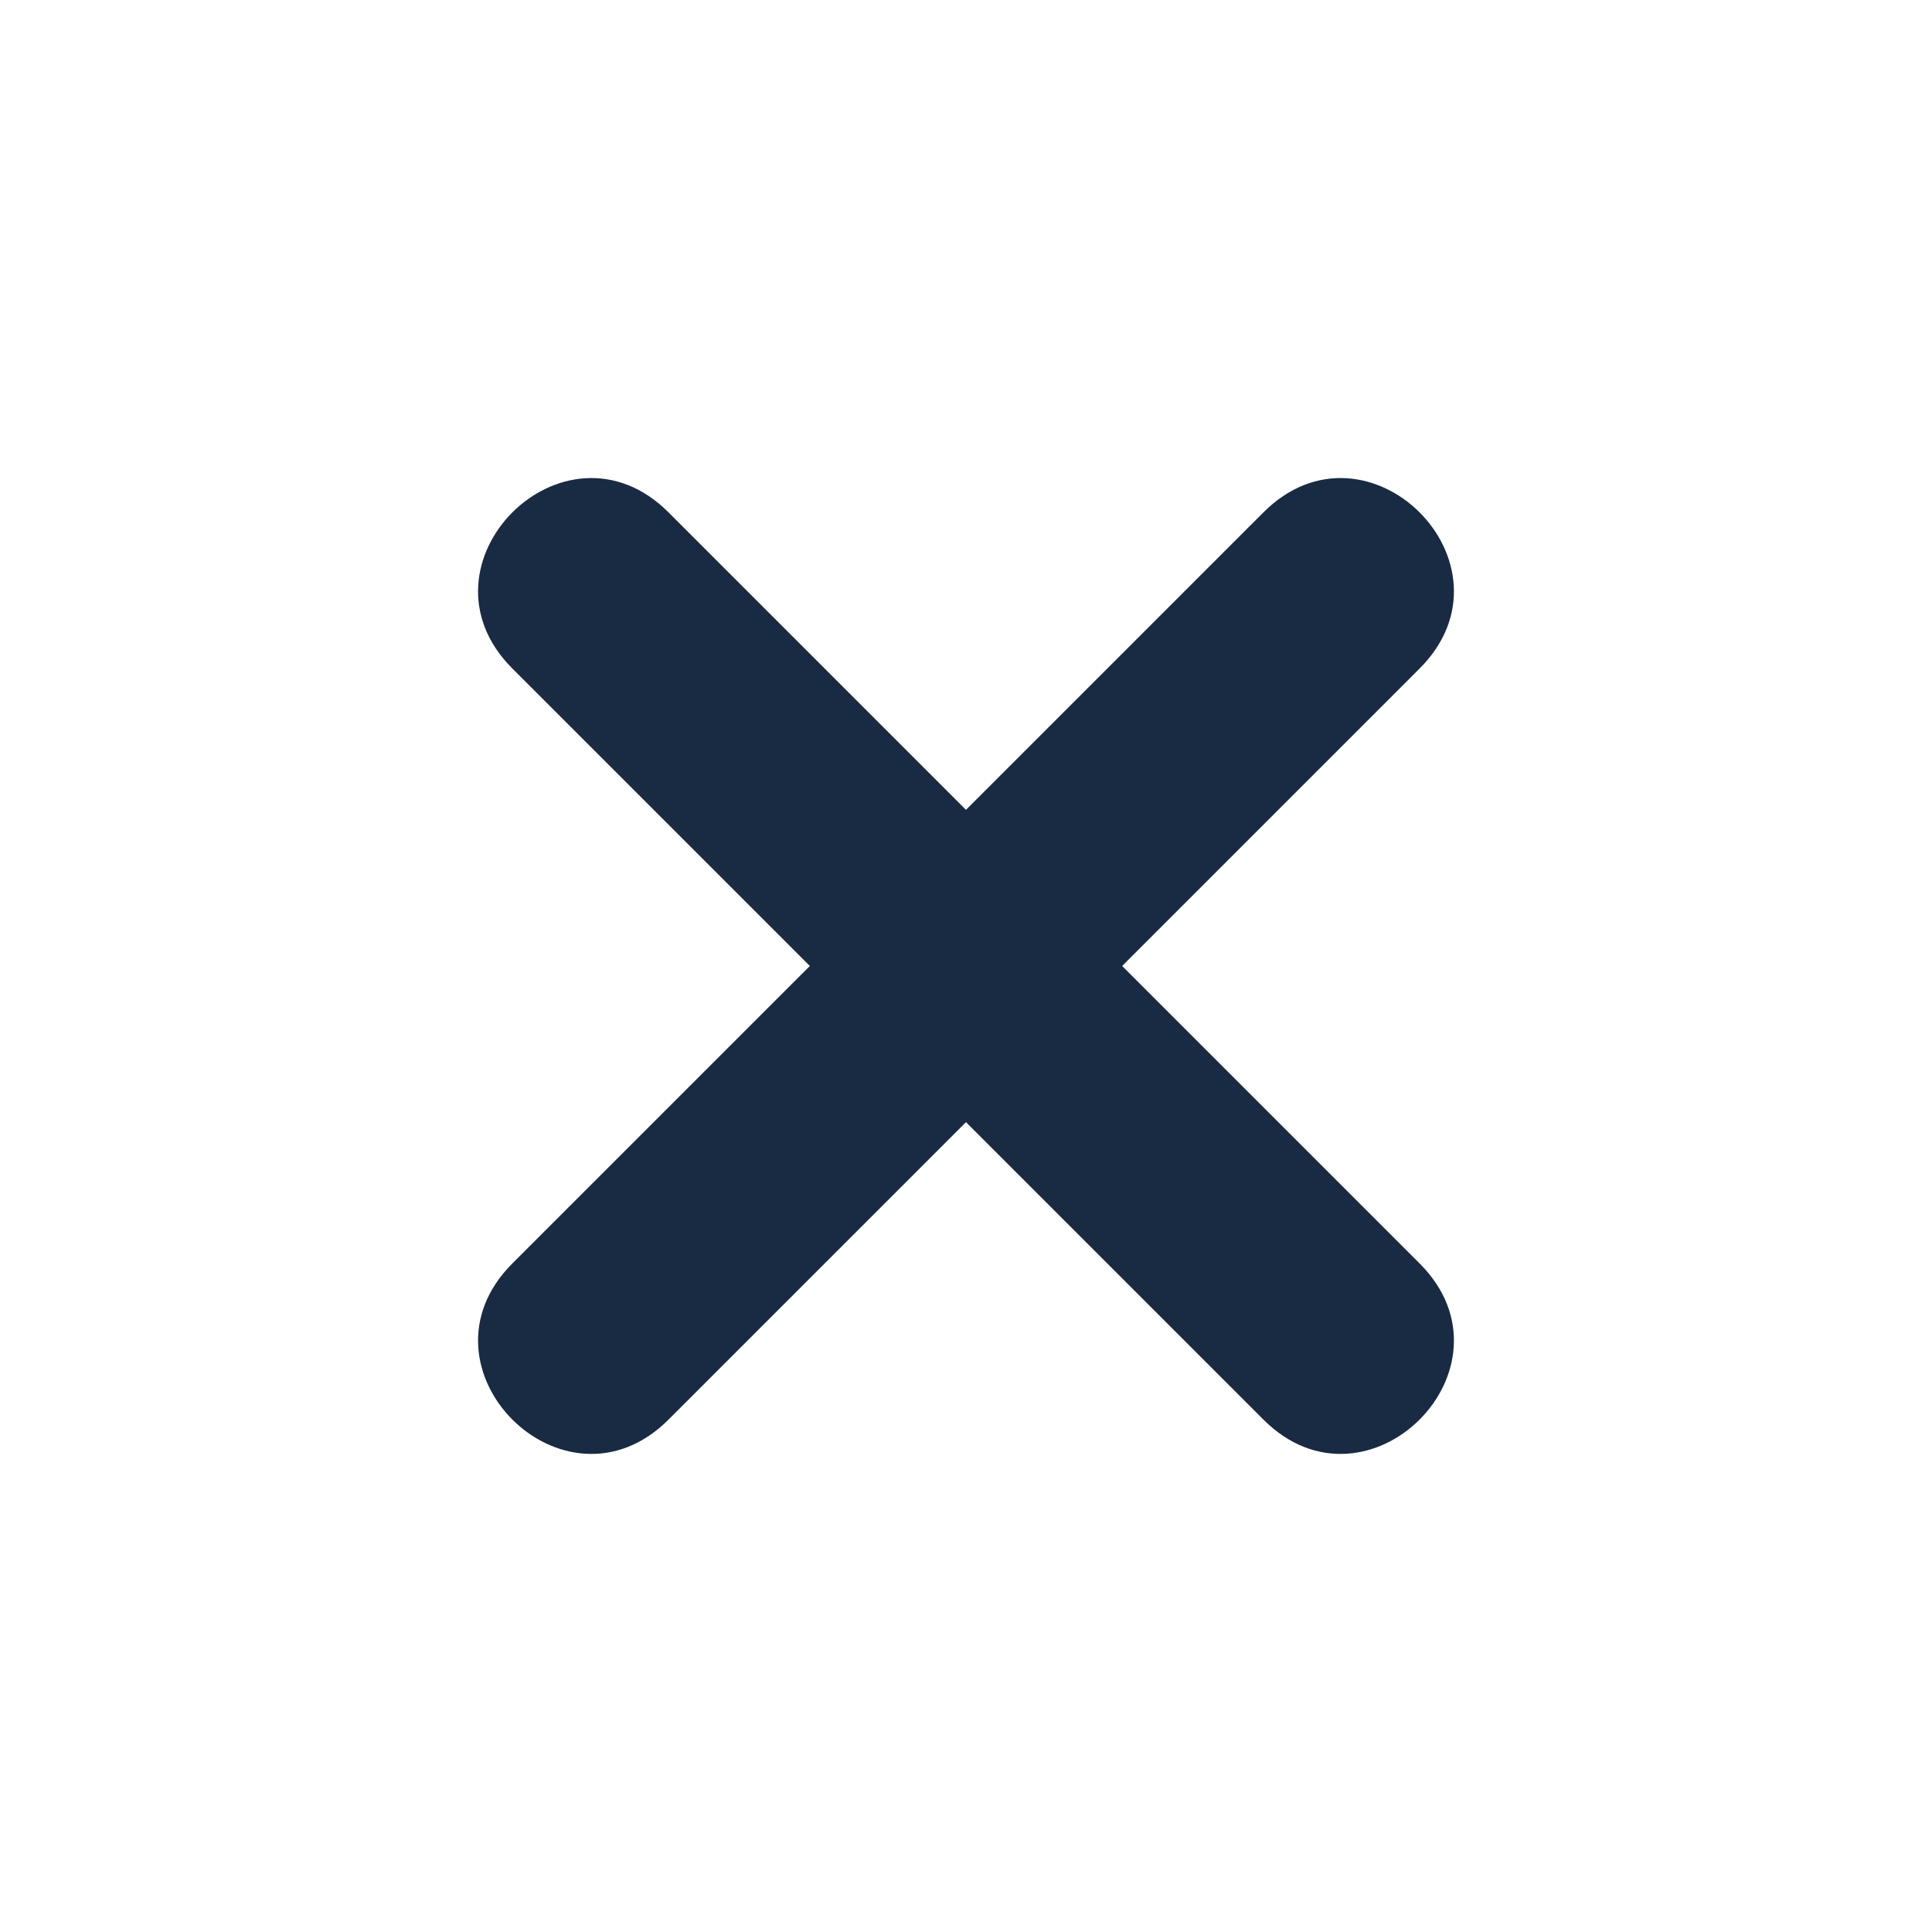 <svg xmlns="http://www.w3.org/2000/svg" xmlns:xlink="http://www.w3.org/1999/xlink" width="500" viewBox="0 0 375 375" height="500" preserveAspectRatio="xMidYMid meet"><g id="f1b9fe20c9"><path style=" stroke:none;fill-rule:evenodd;fill:#182b42;fill-opacity:1;" d="M 129.762 99.453 L 187.496 157.188 L 245.23 99.453 C 265.438 79.246 295.75 109.555 275.543 129.762 L 217.809 187.496 L 275.543 245.23 C 295.75 265.438 265.438 295.75 245.23 275.543 L 187.496 217.809 L 129.762 275.543 C 109.555 295.75 79.246 265.438 99.453 245.23 L 157.188 187.496 L 99.453 129.762 C 79.246 109.555 109.555 79.246 129.762 99.453 Z M 129.762 99.453 "></path></g></svg>